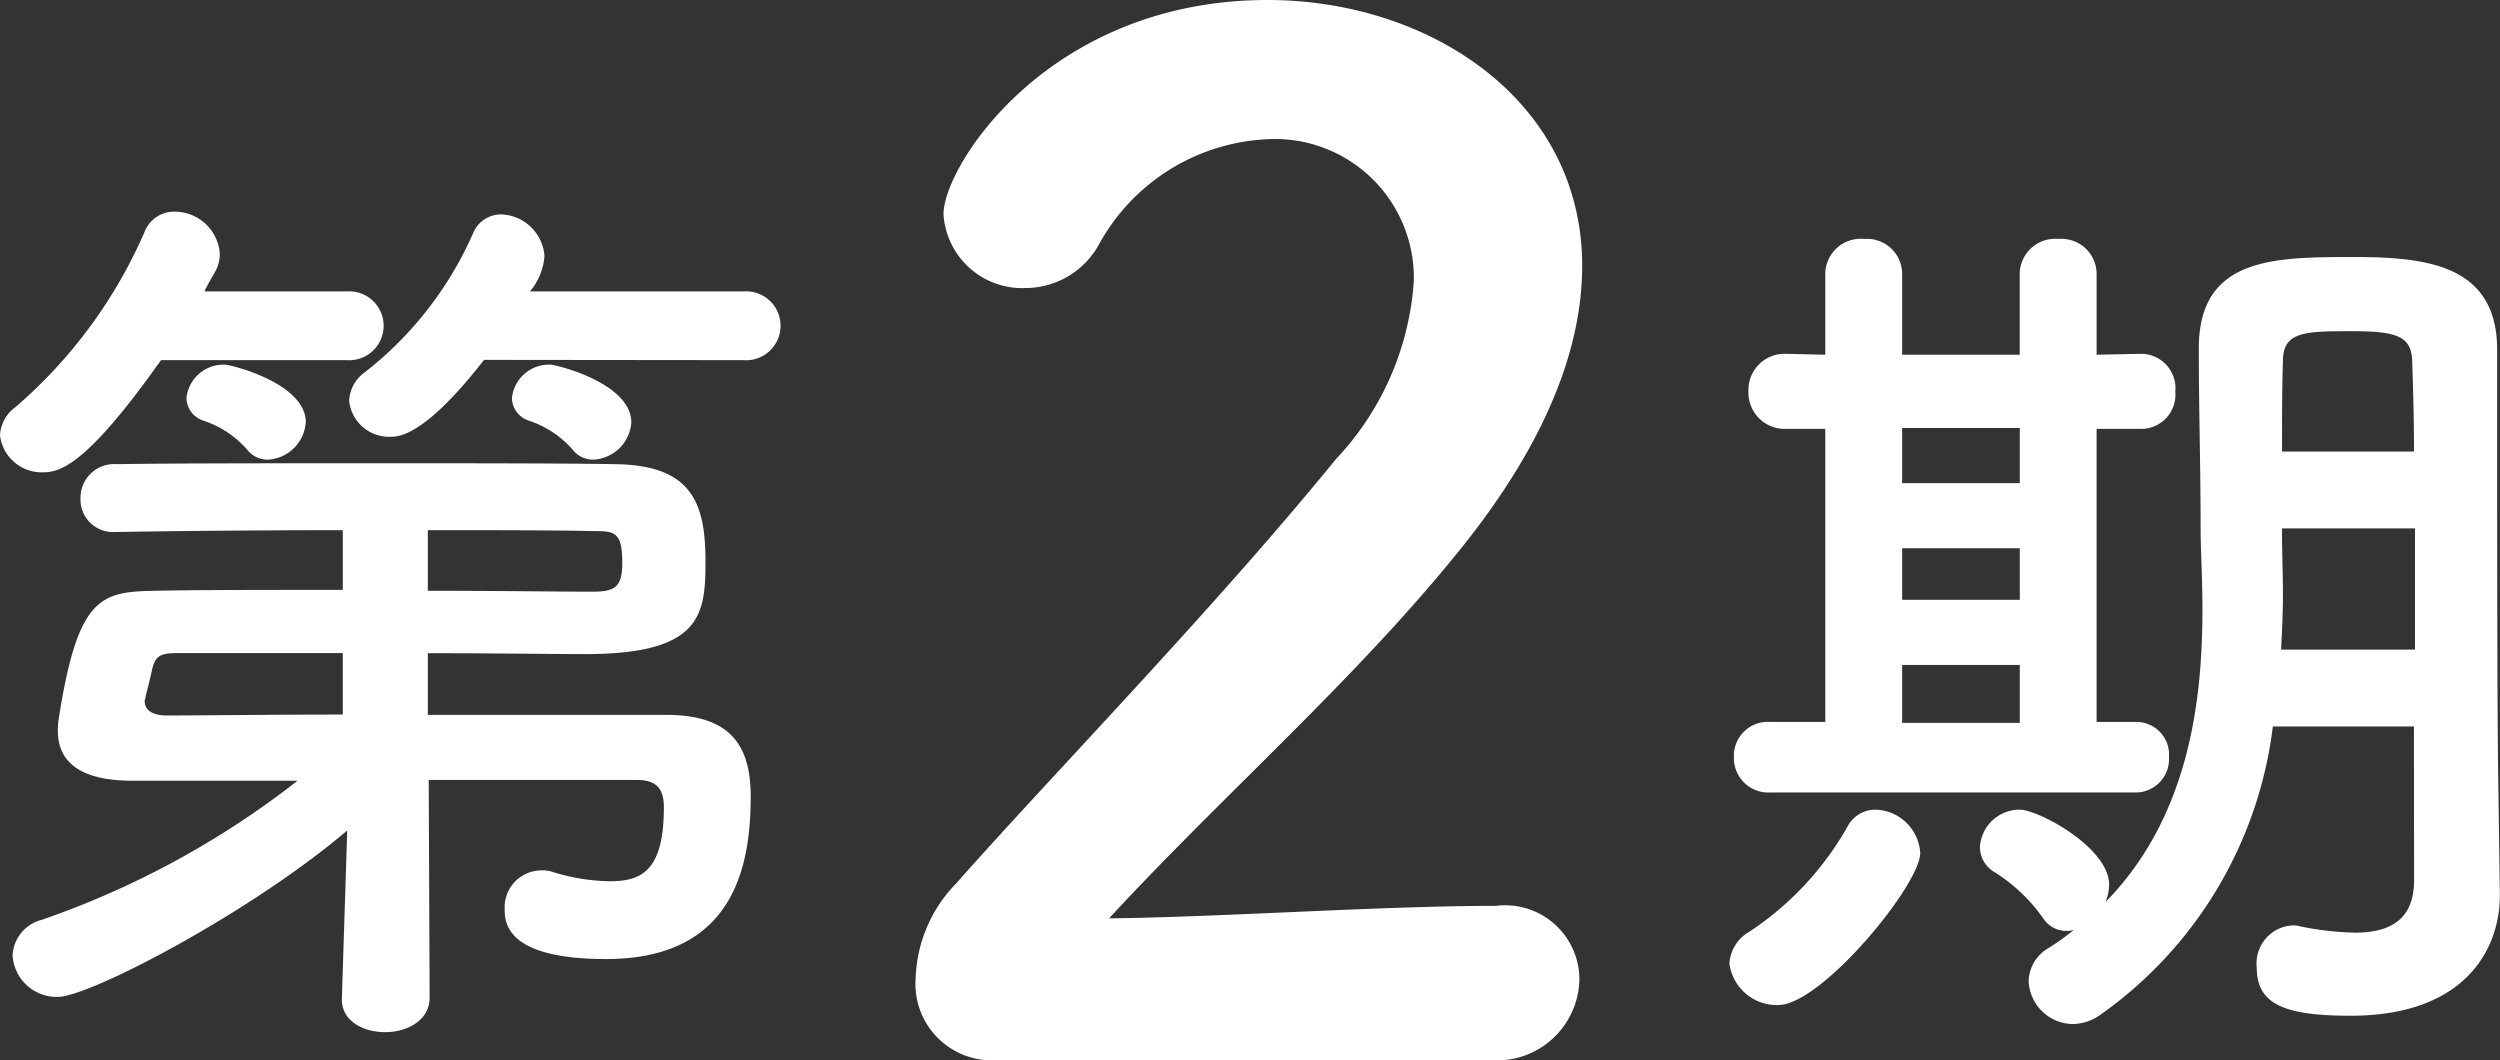 <svg xmlns="http://www.w3.org/2000/svg" width="71.866" height="30.48" viewBox="0 0 71.866 30.48"><rect x="0" y="0" width="71.866" height="30.48" fill="#333333" stroke="none"/><g fill="#fff"><path d="M21.034-2.418c0,1.17-.728,1.508-1.716,1.508a8.725,8.725,0,0,1-1.56-.182.72.72,0,0,0-.234-.026A1.094,1.094,0,0,0,16.51.078c0,1.04.728,1.4,2.7,1.4,3.3,0,4.29-1.924,4.29-3.458v-.052l-.052-3.666c0-.338-.026-1.17-.026-9.2v-2.808C23.4-20.1,21.4-20.332,19.318-20.332c-2.314,0-4.472,0-4.472,2.626,0,1.846.052,3.354.052,5.2,0,.572.052,1.378.052,2.288,0,2.522-.338,5.928-2.782,8.424a1.52,1.52,0,0,0,.1-.494c0-1.066-2.028-2.158-2.574-2.158A1.142,1.142,0,0,0,8.554-3.38a.839.839,0,0,0,.416.728,4.838,4.838,0,0,1,1.4,1.326.787.787,0,0,0,.676.364.646.646,0,0,0,.208-.026,7.363,7.363,0,0,1-.728.52,1.136,1.136,0,0,0-.572.936,1.288,1.288,0,0,0,1.274,1.248,1.394,1.394,0,0,0,.78-.26,11.911,11.911,0,0,0,4.966-8.294h4.056ZM13-4.94a.959.959,0,0,0,.988-1.014.94.94,0,0,0-.962-1.014H11.908v-8.424h1.3a.983.983,0,0,0,.962-1.066.991.991,0,0,0-.962-1.092h-.026l-1.274.026v-2.34a1.011,1.011,0,0,0-1.092-.988,1.019,1.019,0,0,0-1.118.988v2.34H6.318v-2.34a1.011,1.011,0,0,0-1.092-.988,1.019,1.019,0,0,0-1.118.988v2.34L2.99-17.55H2.964A1.036,1.036,0,0,0,1.9-16.484a1.043,1.043,0,0,0,1.066,1.092H4.108v8.424H2.522a.974.974,0,0,0-1.04,1.014A.988.988,0,0,0,2.522-4.94ZM2.756,1.17C4,1.17,6.838-2.288,6.838-3.2A1.325,1.325,0,0,0,5.564-4.446a.9.9,0,0,0-.806.468A8.835,8.835,0,0,1,1.924-.936a1.131,1.131,0,0,0-.572.91A1.372,1.372,0,0,0,2.756,1.17ZM17.238-14.742c0-.91,0-1.794.026-2.6,0-.858.65-.858,2-.858,1.3,0,1.69.156,1.716.858.026.78.052,1.664.052,2.6ZM21.06-9.048H17.212c.026-.546.052-1.066.052-1.56,0-.65-.026-1.248-.026-1.768v-.156H21.06ZM9.7-13.832H6.318v-1.586H9.7Zm0,3.354H6.318V-11.96H9.7Zm0,3.536H6.318V-8.606H9.7Z" transform="translate(48.362 27.721)"/><path d="M18.52.24a2.377,2.377,0,0,0,2.52-2.36,2.135,2.135,0,0,0-2.4-2.08c-3.28,0-7.8.32-11.12.36,3.32-3.6,7.24-7,10.28-10.84,2.36-3,3.32-5.64,3.32-7.92,0-4.76-4.4-7.64-9.04-7.64-6.28,0-9.32,4.76-9.32,6.16a2.268,2.268,0,0,0,2.36,2.12,2.418,2.418,0,0,0,2.08-1.2,5.828,5.828,0,0,1,4.92-3.08,3.991,3.991,0,0,1,4.16,4.08,8.252,8.252,0,0,1-2.24,5.12C10.52-12.72,5.88-7.96,3.12-4.84A4.075,4.075,0,0,0,1.96-2.12,2.195,2.195,0,0,0,4.2.24Z" transform="translate(24.362 30.24)"/><path d="M23.01-17.368a.991.991,0,0,0,1.066-.988.991.991,0,0,0-1.066-.988H16.874a1.8,1.8,0,0,0,.416-1.014,1.293,1.293,0,0,0-1.248-1.2.868.868,0,0,0-.806.546,10.353,10.353,0,0,1-3.12,4,1.067,1.067,0,0,0-.442.806,1.153,1.153,0,0,0,1.2,1.04c.208,0,.962,0,2.678-2.21Zm-3.224,1.794c0-1.144-2.184-1.664-2.314-1.664a1.071,1.071,0,0,0-1.118.962.7.7,0,0,0,.494.65,2.848,2.848,0,0,1,1.274.858.737.737,0,0,0,.572.26A1.15,1.15,0,0,0,19.786-15.574ZM11.6-17.368a.991.991,0,0,0,1.066-.988.991.991,0,0,0-1.066-.988H7.514c.1-.208.208-.39.312-.572a1.025,1.025,0,0,0,.13-.52,1.3,1.3,0,0,0-1.274-1.2.907.907,0,0,0-.884.572A14.008,14.008,0,0,1,2.08-16.016a1.067,1.067,0,0,0-.442.806,1.206,1.206,0,0,0,1.248,1.066c.52,0,1.3-.286,3.38-3.224Zm-1.17,1.794c0-1.144-2.184-1.664-2.314-1.664a1.071,1.071,0,0,0-1.118.962.7.7,0,0,0,.494.65,2.848,2.848,0,0,1,1.274.858.737.737,0,0,0,.572.26A1.15,1.15,0,0,0,10.426-15.574ZM19.942-5.3c.494,0,.78.182.78.78,0,1.846-.65,2.132-1.56,2.132a5.809,5.809,0,0,1-1.612-.26.948.948,0,0,0-.364-.052,1.06,1.06,0,0,0-1.04,1.118c0,.39.052,1.43,2.912,1.43,3.718,0,4.16-2.73,4.16-4.68,0-1.638-.754-2.314-2.366-2.34H13.936V-8.944c1.846,0,3.562.026,4.524.026,3.328,0,3.458-1.118,3.458-2.652,0-1.664-.364-2.782-2.6-2.808-1.482-.026-4.264-.026-7.072-.026s-5.642,0-7.254.026a.968.968,0,0,0-1.04.988.934.934,0,0,0,.988.962h.026c1.508-.026,4-.052,6.526-.052v1.716c-2.158,0-4.238,0-5.408.026-1.56.026-2.21.182-2.756,3.666a1.842,1.842,0,0,0-.026.364c0,1.092.962,1.43,2.132,1.43h4.758a25.387,25.387,0,0,1-7.358,4A1.109,1.109,0,0,0,2-.26,1.269,1.269,0,0,0,3.3.936c.91,0,5.538-2.418,8.32-4.784L11.466.962v.052c0,.624.624.936,1.248.936s1.274-.338,1.274-.988L13.962-5.3ZM13.936-12.48c1.924,0,3.64,0,4.732.026.624,0,.858,0,.858.91,0,.7-.208.832-.858.832-.91,0-2.73-.026-4.732-.026Zm-2.444,5.3c-2.054,0-3.926.026-5.07.026-.364,0-.624-.13-.624-.416,0-.052.026-.078.026-.13.052-.208.13-.52.182-.754.1-.468.286-.494.832-.494h4.654Z" transform="translate(-1.638 27.721)"/></g></svg>